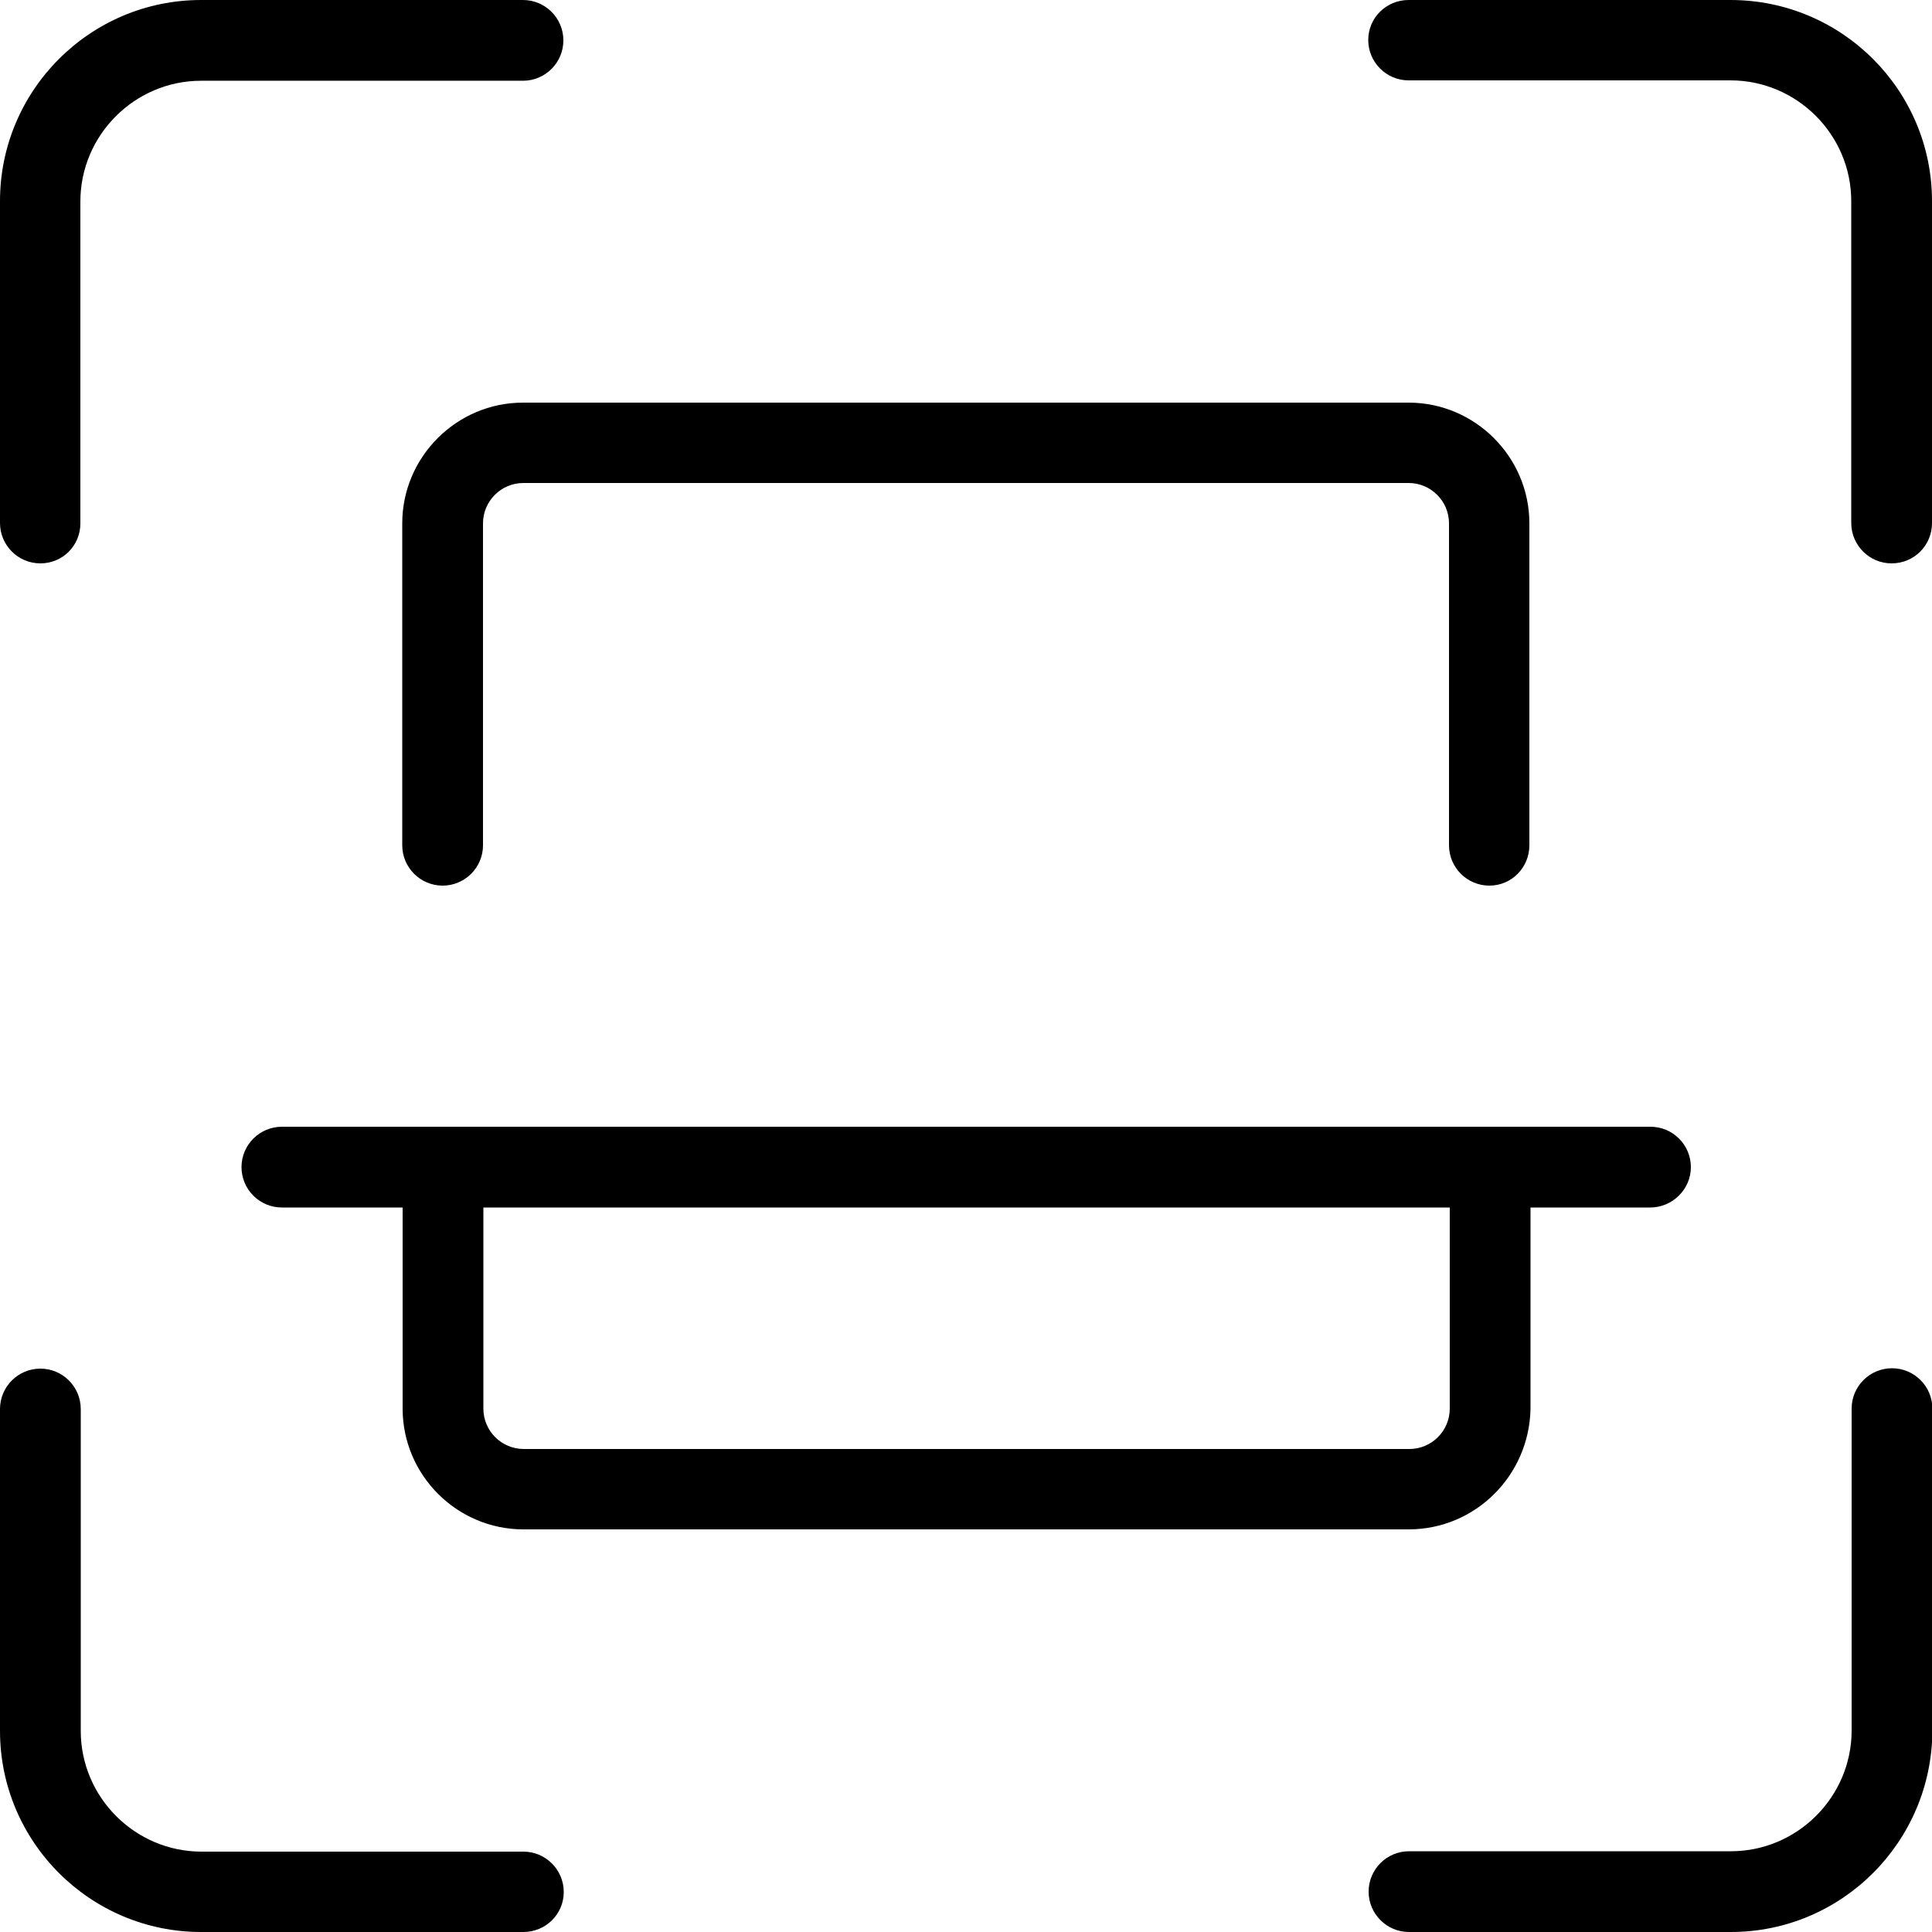 <?xml version="1.0" encoding="utf-8"?>
<!-- Generator: Adobe Illustrator 26.1.0, SVG Export Plug-In . SVG Version: 6.00 Build 0)  -->
<svg version="1.1" id="_x31__px" xmlns="http://www.w3.org/2000/svg" xmlns:xlink="http://www.w3.org/1999/xlink" x="0px" y="0px"
	 viewBox="0 0 512 512" style="enable-background:new 0 0 512 512;" xml:space="preserve">
<path d="M501.3,149.3c-5.9,0-10.7-4.8-10.7-10.7V53.3c0-17.6-14.4-32-32-32h-85.3c-5.9,0-10.7-4.8-10.7-10.7S367.4,0,373.3,0h85.3
	C488.1,0,512,23.9,512,53.3v85.3C512,144.6,507.2,149.3,501.3,149.3z"/>
<path d="M458.7,512h-85.3c-5.9,0-10.7-4.8-10.7-10.7s4.8-10.7,10.7-10.7h85.3c17.6,0,32-14.4,32-32v-85.3c0-5.9,4.8-10.7,10.7-10.7
	s10.7,4.8,10.7,10.7v85.3C512,488.1,488.1,512,458.7,512z"/>
<path d="M138.7,512H53.3C23.9,512,0,488.1,0,458.7v-85.3c0-5.9,4.8-10.7,10.7-10.7s10.7,4.8,10.7,10.7v85.3c0,17.6,14.4,32,32,32
	h85.3c5.9,0,10.7,4.8,10.7,10.7S144.6,512,138.7,512z"/>
<path d="M10.7,149.3c-5.9,0-10.7-4.8-10.7-10.7V53.3C0,23.9,23.9,0,53.3,0h85.3c5.9,0,10.7,4.8,10.7,10.7s-4.8,10.7-10.7,10.7H53.3
	c-17.6,0-32,14.4-32,32v85.3C21.3,144.6,16.6,149.3,10.7,149.3z"/>
<path d="M373.3,405.3H138.7c-17.6,0-32-14.4-32-32v-64c0-5.9,4.8-10.7,10.7-10.7s10.7,4.8,10.7,10.7v64c0,5.9,4.8,10.7,10.7,10.7
	h234.7c5.9,0,10.7-4.8,10.7-10.7v-64c0-5.9,4.8-10.7,10.7-10.7c5.9,0,10.7,4.8,10.7,10.7v64C405.3,391,391,405.3,373.3,405.3z"/>
<path d="M394.7,234.7c-5.9,0-10.7-4.8-10.7-10.7v-85.3c0-5.9-4.8-10.7-10.7-10.7H138.7c-5.9,0-10.7,4.8-10.7,10.7V224
	c0,5.9-4.8,10.7-10.7,10.7s-10.7-4.8-10.7-10.7v-85.3c0-17.6,14.4-32,32-32h234.7c17.6,0,32,14.4,32,32V224
	C405.3,229.9,400.6,234.7,394.7,234.7z"/>
<path d="M437.3,320H74.7c-5.9,0-10.7-4.8-10.7-10.7s4.8-10.7,10.7-10.7h362.7c5.9,0,10.7,4.8,10.7,10.7S443.2,320,437.3,320z"/>
</svg>
